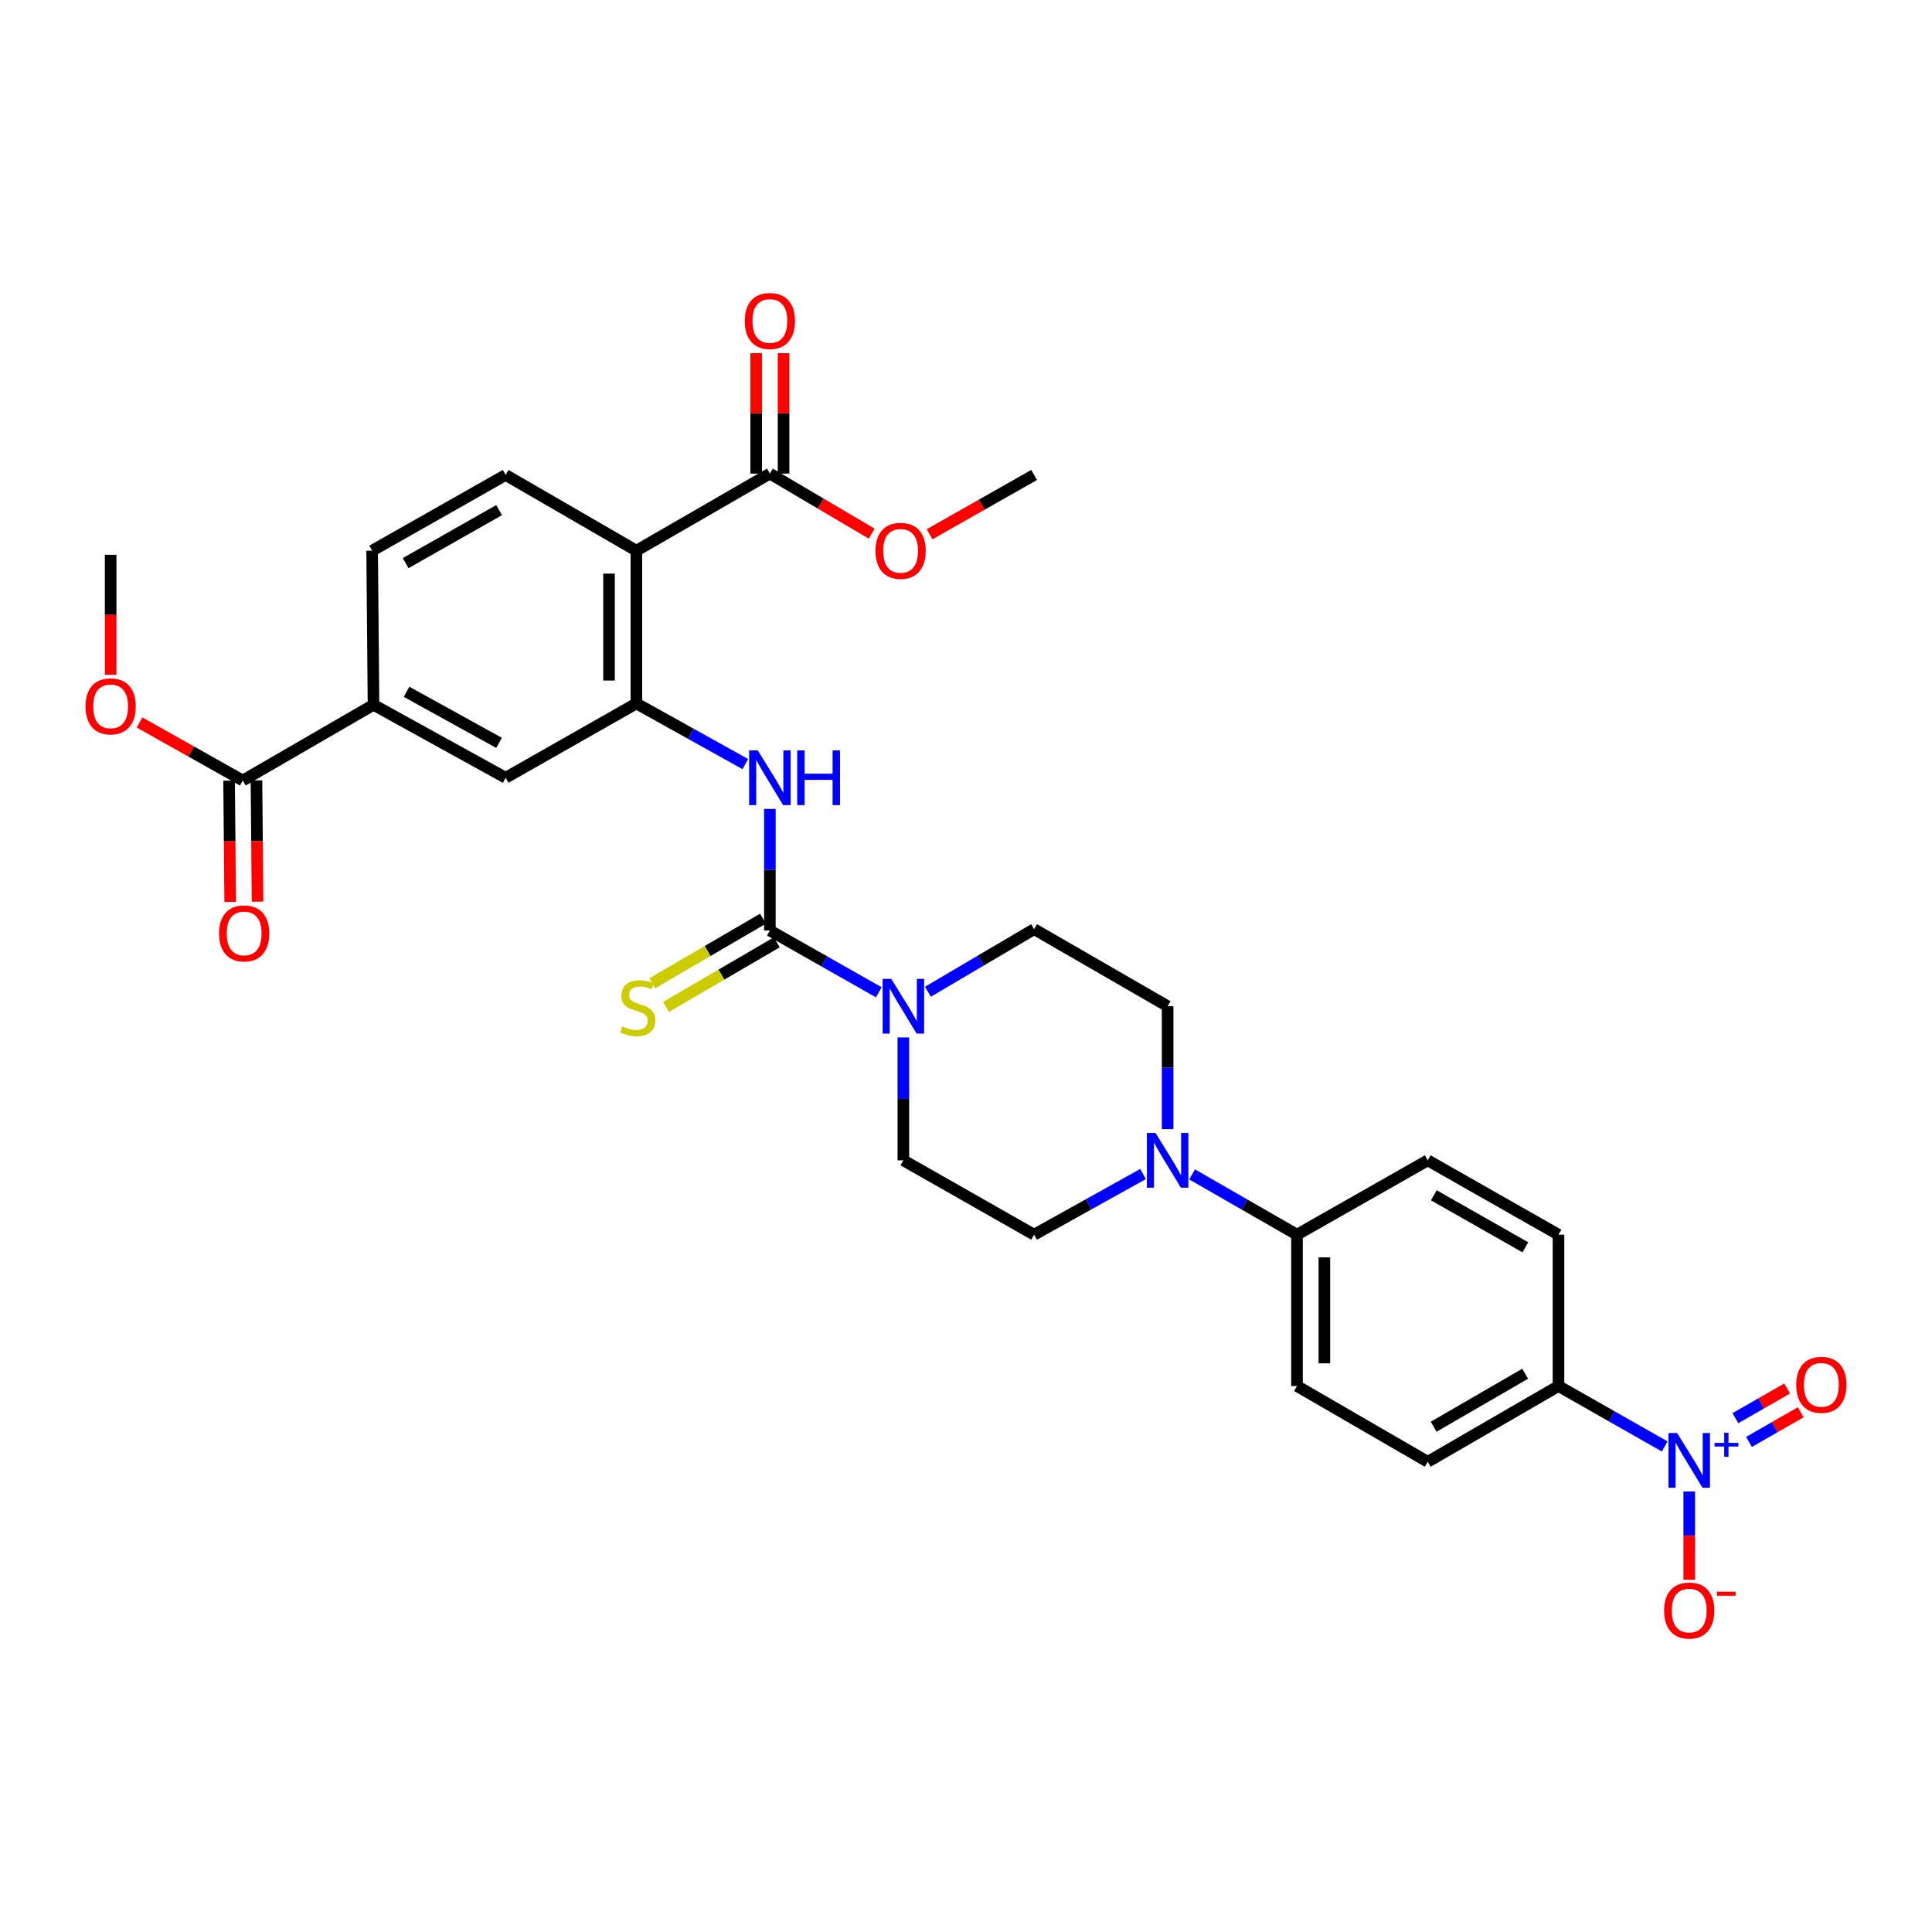 <?xml version='1.0' encoding='iso-8859-1'?>
<svg version='1.1' baseProfile='full'
              xmlns='http://www.w3.org/2000/svg'
                      xmlns:rdkit='http://www.rdkit.org/xml'
                      xmlns:xlink='http://www.w3.org/1999/xlink'
                  xml:space='preserve'
width='1000px' height='1000px' viewBox='0 0 1000 1000'>
<!-- END OF HEADER -->
<rect style='opacity:1.0;fill:#FFFFFF;stroke:none' width='1000' height='1000' x='0' y='0'> </rect>
<path class='bond-3' d='M 398.487,481.632 L 426.671,497.616' style='fill:none;fill-rule:evenodd;stroke:#000000;stroke-width:6px;stroke-linecap:butt;stroke-linejoin:miter;stroke-opacity:1' />
<path class='bond-3' d='M 426.671,497.616 L 454.856,513.6' style='fill:none;fill-rule:evenodd;stroke:#0000FF;stroke-width:6px;stroke-linecap:butt;stroke-linejoin:miter;stroke-opacity:1' />
<path class='bond-4' d='M 398.487,481.632 L 398.487,450.168' style='fill:none;fill-rule:evenodd;stroke:#000000;stroke-width:6px;stroke-linecap:butt;stroke-linejoin:miter;stroke-opacity:1' />
<path class='bond-4' d='M 398.487,450.168 L 398.487,418.704' style='fill:none;fill-rule:evenodd;stroke:#0000FF;stroke-width:6px;stroke-linecap:butt;stroke-linejoin:miter;stroke-opacity:1' />
<path class='bond-12' d='M 394.919,475.515 L 366.255,492.236' style='fill:none;fill-rule:evenodd;stroke:#000000;stroke-width:6px;stroke-linecap:butt;stroke-linejoin:miter;stroke-opacity:1' />
<path class='bond-12' d='M 366.255,492.236 L 337.592,508.957' style='fill:none;fill-rule:evenodd;stroke:#CCCC00;stroke-width:6px;stroke-linecap:butt;stroke-linejoin:miter;stroke-opacity:1' />
<path class='bond-12' d='M 402.056,487.749 L 373.392,504.47' style='fill:none;fill-rule:evenodd;stroke:#000000;stroke-width:6px;stroke-linecap:butt;stroke-linejoin:miter;stroke-opacity:1' />
<path class='bond-12' d='M 373.392,504.47 L 344.729,521.191' style='fill:none;fill-rule:evenodd;stroke:#CCCC00;stroke-width:6px;stroke-linecap:butt;stroke-linejoin:miter;stroke-opacity:1' />
<path class='bond-0' d='M 861.655,748.678 L 834.163,733.046' style='fill:none;fill-rule:evenodd;stroke:#0000FF;stroke-width:6px;stroke-linecap:butt;stroke-linejoin:miter;stroke-opacity:1' />
<path class='bond-0' d='M 834.163,733.046 L 806.671,717.414' style='fill:none;fill-rule:evenodd;stroke:#000000;stroke-width:6px;stroke-linecap:butt;stroke-linejoin:miter;stroke-opacity:1' />
<path class='bond-13' d='M 874.341,771.993 L 874.341,794.837' style='fill:none;fill-rule:evenodd;stroke:#0000FF;stroke-width:6px;stroke-linecap:butt;stroke-linejoin:miter;stroke-opacity:1' />
<path class='bond-13' d='M 874.341,794.837 L 874.341,817.681' style='fill:none;fill-rule:evenodd;stroke:#FF0000;stroke-width:6px;stroke-linecap:butt;stroke-linejoin:miter;stroke-opacity:1' />
<path class='bond-15' d='M 905.276,746.333 L 918.675,738.657' style='fill:none;fill-rule:evenodd;stroke:#0000FF;stroke-width:6px;stroke-linecap:butt;stroke-linejoin:miter;stroke-opacity:1' />
<path class='bond-15' d='M 918.675,738.657 L 932.074,730.982' style='fill:none;fill-rule:evenodd;stroke:#FF0000;stroke-width:6px;stroke-linecap:butt;stroke-linejoin:miter;stroke-opacity:1' />
<path class='bond-15' d='M 898.236,734.043 L 911.635,726.367' style='fill:none;fill-rule:evenodd;stroke:#0000FF;stroke-width:6px;stroke-linecap:butt;stroke-linejoin:miter;stroke-opacity:1' />
<path class='bond-15' d='M 911.635,726.367 L 925.034,718.692' style='fill:none;fill-rule:evenodd;stroke:#FF0000;stroke-width:6px;stroke-linecap:butt;stroke-linejoin:miter;stroke-opacity:1' />
<path class='bond-1' d='M 329.393,285.034 L 329.393,364.106' style='fill:none;fill-rule:evenodd;stroke:#000000;stroke-width:6px;stroke-linecap:butt;stroke-linejoin:miter;stroke-opacity:1' />
<path class='bond-1' d='M 315.229,296.895 L 315.229,352.245' style='fill:none;fill-rule:evenodd;stroke:#000000;stroke-width:6px;stroke-linecap:butt;stroke-linejoin:miter;stroke-opacity:1' />
<path class='bond-6' d='M 329.393,285.034 L 398.487,245.133' style='fill:none;fill-rule:evenodd;stroke:#000000;stroke-width:6px;stroke-linecap:butt;stroke-linejoin:miter;stroke-opacity:1' />
<path class='bond-10' d='M 329.393,285.034 L 261.715,245.841' style='fill:none;fill-rule:evenodd;stroke:#000000;stroke-width:6px;stroke-linecap:butt;stroke-linejoin:miter;stroke-opacity:1' />
<path class='bond-2' d='M 329.393,364.106 L 357.582,379.797' style='fill:none;fill-rule:evenodd;stroke:#000000;stroke-width:6px;stroke-linecap:butt;stroke-linejoin:miter;stroke-opacity:1' />
<path class='bond-2' d='M 357.582,379.797 L 385.77,395.489' style='fill:none;fill-rule:evenodd;stroke:#0000FF;stroke-width:6px;stroke-linecap:butt;stroke-linejoin:miter;stroke-opacity:1' />
<path class='bond-9' d='M 329.393,364.106 L 261.715,402.568' style='fill:none;fill-rule:evenodd;stroke:#000000;stroke-width:6px;stroke-linecap:butt;stroke-linejoin:miter;stroke-opacity:1' />
<path class='bond-16' d='M 480.285,513.329 L 507.768,497.13' style='fill:none;fill-rule:evenodd;stroke:#0000FF;stroke-width:6px;stroke-linecap:butt;stroke-linejoin:miter;stroke-opacity:1' />
<path class='bond-16' d='M 507.768,497.13 L 535.251,480.931' style='fill:none;fill-rule:evenodd;stroke:#000000;stroke-width:6px;stroke-linecap:butt;stroke-linejoin:miter;stroke-opacity:1' />
<path class='bond-17' d='M 467.581,536.971 L 467.581,568.78' style='fill:none;fill-rule:evenodd;stroke:#0000FF;stroke-width:6px;stroke-linecap:butt;stroke-linejoin:miter;stroke-opacity:1' />
<path class='bond-17' d='M 467.581,568.78 L 467.581,600.589' style='fill:none;fill-rule:evenodd;stroke:#000000;stroke-width:6px;stroke-linecap:butt;stroke-linejoin:miter;stroke-opacity:1' />
<path class='bond-5' d='M 591.644,607.67 L 563.448,623.368' style='fill:none;fill-rule:evenodd;stroke:#0000FF;stroke-width:6px;stroke-linecap:butt;stroke-linejoin:miter;stroke-opacity:1' />
<path class='bond-5' d='M 563.448,623.368 L 535.251,639.067' style='fill:none;fill-rule:evenodd;stroke:#000000;stroke-width:6px;stroke-linecap:butt;stroke-linejoin:miter;stroke-opacity:1' />
<path class='bond-14' d='M 617.032,607.87 L 644.178,623.468' style='fill:none;fill-rule:evenodd;stroke:#0000FF;stroke-width:6px;stroke-linecap:butt;stroke-linejoin:miter;stroke-opacity:1' />
<path class='bond-14' d='M 644.178,623.468 L 671.323,639.067' style='fill:none;fill-rule:evenodd;stroke:#000000;stroke-width:6px;stroke-linecap:butt;stroke-linejoin:miter;stroke-opacity:1' />
<path class='bond-31' d='M 604.361,584.435 L 604.361,552.626' style='fill:none;fill-rule:evenodd;stroke:#0000FF;stroke-width:6px;stroke-linecap:butt;stroke-linejoin:miter;stroke-opacity:1' />
<path class='bond-31' d='M 604.361,552.626 L 604.361,520.817' style='fill:none;fill-rule:evenodd;stroke:#000000;stroke-width:6px;stroke-linecap:butt;stroke-linejoin:miter;stroke-opacity:1' />
<path class='bond-21' d='M 405.569,245.133 L 405.569,213.965' style='fill:none;fill-rule:evenodd;stroke:#000000;stroke-width:6px;stroke-linecap:butt;stroke-linejoin:miter;stroke-opacity:1' />
<path class='bond-21' d='M 405.569,213.965 L 405.569,182.798' style='fill:none;fill-rule:evenodd;stroke:#FF0000;stroke-width:6px;stroke-linecap:butt;stroke-linejoin:miter;stroke-opacity:1' />
<path class='bond-21' d='M 391.405,245.133 L 391.405,213.965' style='fill:none;fill-rule:evenodd;stroke:#000000;stroke-width:6px;stroke-linecap:butt;stroke-linejoin:miter;stroke-opacity:1' />
<path class='bond-21' d='M 391.405,213.965 L 391.405,182.798' style='fill:none;fill-rule:evenodd;stroke:#FF0000;stroke-width:6px;stroke-linecap:butt;stroke-linejoin:miter;stroke-opacity:1' />
<path class='bond-27' d='M 398.487,245.133 L 424.84,260.672' style='fill:none;fill-rule:evenodd;stroke:#000000;stroke-width:6px;stroke-linecap:butt;stroke-linejoin:miter;stroke-opacity:1' />
<path class='bond-27' d='M 424.84,260.672 L 451.193,276.211' style='fill:none;fill-rule:evenodd;stroke:#FF0000;stroke-width:6px;stroke-linecap:butt;stroke-linejoin:miter;stroke-opacity:1' />
<path class='bond-7' d='M 125.659,403.992 L 193.329,364.806' style='fill:none;fill-rule:evenodd;stroke:#000000;stroke-width:6px;stroke-linecap:butt;stroke-linejoin:miter;stroke-opacity:1' />
<path class='bond-22' d='M 118.577,404.056 L 118.862,435.44' style='fill:none;fill-rule:evenodd;stroke:#000000;stroke-width:6px;stroke-linecap:butt;stroke-linejoin:miter;stroke-opacity:1' />
<path class='bond-22' d='M 118.862,435.44 L 119.146,466.823' style='fill:none;fill-rule:evenodd;stroke:#FF0000;stroke-width:6px;stroke-linecap:butt;stroke-linejoin:miter;stroke-opacity:1' />
<path class='bond-22' d='M 132.74,403.928 L 133.025,435.311' style='fill:none;fill-rule:evenodd;stroke:#000000;stroke-width:6px;stroke-linecap:butt;stroke-linejoin:miter;stroke-opacity:1' />
<path class='bond-22' d='M 133.025,435.311 L 133.309,466.695' style='fill:none;fill-rule:evenodd;stroke:#FF0000;stroke-width:6px;stroke-linecap:butt;stroke-linejoin:miter;stroke-opacity:1' />
<path class='bond-28' d='M 125.659,403.992 L 98.943,388.968' style='fill:none;fill-rule:evenodd;stroke:#000000;stroke-width:6px;stroke-linecap:butt;stroke-linejoin:miter;stroke-opacity:1' />
<path class='bond-28' d='M 98.943,388.968 L 72.227,373.944' style='fill:none;fill-rule:evenodd;stroke:#FF0000;stroke-width:6px;stroke-linecap:butt;stroke-linejoin:miter;stroke-opacity:1' />
<path class='bond-8' d='M 193.329,364.806 L 261.715,402.568' style='fill:none;fill-rule:evenodd;stroke:#000000;stroke-width:6px;stroke-linecap:butt;stroke-linejoin:miter;stroke-opacity:1' />
<path class='bond-8' d='M 210.433,358.072 L 258.303,384.505' style='fill:none;fill-rule:evenodd;stroke:#000000;stroke-width:6px;stroke-linecap:butt;stroke-linejoin:miter;stroke-opacity:1' />
<path class='bond-20' d='M 193.329,364.806 L 192.621,285.034' style='fill:none;fill-rule:evenodd;stroke:#000000;stroke-width:6px;stroke-linecap:butt;stroke-linejoin:miter;stroke-opacity:1' />
<path class='bond-32' d='M 261.715,245.841 L 192.621,285.034' style='fill:none;fill-rule:evenodd;stroke:#000000;stroke-width:6px;stroke-linecap:butt;stroke-linejoin:miter;stroke-opacity:1' />
<path class='bond-32' d='M 258.339,264.039 L 209.973,291.475' style='fill:none;fill-rule:evenodd;stroke:#000000;stroke-width:6px;stroke-linecap:butt;stroke-linejoin:miter;stroke-opacity:1' />
<path class='bond-11' d='M 806.671,717.414 L 738.993,756.616' style='fill:none;fill-rule:evenodd;stroke:#000000;stroke-width:6px;stroke-linecap:butt;stroke-linejoin:miter;stroke-opacity:1' />
<path class='bond-11' d='M 789.42,711.039 L 742.046,738.48' style='fill:none;fill-rule:evenodd;stroke:#000000;stroke-width:6px;stroke-linecap:butt;stroke-linejoin:miter;stroke-opacity:1' />
<path class='bond-33' d='M 806.671,717.414 L 806.671,639.067' style='fill:none;fill-rule:evenodd;stroke:#000000;stroke-width:6px;stroke-linecap:butt;stroke-linejoin:miter;stroke-opacity:1' />
<path class='bond-25' d='M 671.323,639.067 L 738.993,600.589' style='fill:none;fill-rule:evenodd;stroke:#000000;stroke-width:6px;stroke-linecap:butt;stroke-linejoin:miter;stroke-opacity:1' />
<path class='bond-26' d='M 671.323,639.067 L 671.323,717.414' style='fill:none;fill-rule:evenodd;stroke:#000000;stroke-width:6px;stroke-linecap:butt;stroke-linejoin:miter;stroke-opacity:1' />
<path class='bond-26' d='M 685.487,650.819 L 685.487,705.662' style='fill:none;fill-rule:evenodd;stroke:#000000;stroke-width:6px;stroke-linecap:butt;stroke-linejoin:miter;stroke-opacity:1' />
<path class='bond-19' d='M 535.251,480.931 L 604.361,520.817' style='fill:none;fill-rule:evenodd;stroke:#000000;stroke-width:6px;stroke-linecap:butt;stroke-linejoin:miter;stroke-opacity:1' />
<path class='bond-18' d='M 467.581,600.589 L 535.251,639.067' style='fill:none;fill-rule:evenodd;stroke:#000000;stroke-width:6px;stroke-linecap:butt;stroke-linejoin:miter;stroke-opacity:1' />
<path class='bond-23' d='M 806.671,639.067 L 738.993,600.589' style='fill:none;fill-rule:evenodd;stroke:#000000;stroke-width:6px;stroke-linecap:butt;stroke-linejoin:miter;stroke-opacity:1' />
<path class='bond-23' d='M 789.519,645.608 L 742.145,618.673' style='fill:none;fill-rule:evenodd;stroke:#000000;stroke-width:6px;stroke-linecap:butt;stroke-linejoin:miter;stroke-opacity:1' />
<path class='bond-24' d='M 738.993,756.616 L 671.323,717.414' style='fill:none;fill-rule:evenodd;stroke:#000000;stroke-width:6px;stroke-linecap:butt;stroke-linejoin:miter;stroke-opacity:1' />
<path class='bond-29' d='M 481.143,276.534 L 508.197,261.187' style='fill:none;fill-rule:evenodd;stroke:#FF0000;stroke-width:6px;stroke-linecap:butt;stroke-linejoin:miter;stroke-opacity:1' />
<path class='bond-29' d='M 508.197,261.187 L 535.251,245.841' style='fill:none;fill-rule:evenodd;stroke:#000000;stroke-width:6px;stroke-linecap:butt;stroke-linejoin:miter;stroke-opacity:1' />
<path class='bond-30' d='M 57.265,349.251 L 57.265,318.209' style='fill:none;fill-rule:evenodd;stroke:#FF0000;stroke-width:6px;stroke-linecap:butt;stroke-linejoin:miter;stroke-opacity:1' />
<path class='bond-30' d='M 57.265,318.209 L 57.265,287.167' style='fill:none;fill-rule:evenodd;stroke:#000000;stroke-width:6px;stroke-linecap:butt;stroke-linejoin:miter;stroke-opacity:1' />
<path  class='atom-1' d='M 868.081 741.732
L 877.361 756.732
Q 878.281 758.212, 879.761 760.892
Q 881.241 763.572, 881.321 763.732
L 881.321 741.732
L 885.081 741.732
L 885.081 770.052
L 881.201 770.052
L 871.241 753.652
Q 870.081 751.732, 868.841 749.532
Q 867.641 747.332, 867.281 746.652
L 867.281 770.052
L 863.601 770.052
L 863.601 741.732
L 868.081 741.732
' fill='#0000FF'/>
<path  class='atom-1' d='M 887.457 746.837
L 892.447 746.837
L 892.447 741.583
L 894.664 741.583
L 894.664 746.837
L 899.786 746.837
L 899.786 748.737
L 894.664 748.737
L 894.664 754.017
L 892.447 754.017
L 892.447 748.737
L 887.457 748.737
L 887.457 746.837
' fill='#0000FF'/>
<path  class='atom-4' d='M 461.321 506.657
L 470.601 521.657
Q 471.521 523.137, 473.001 525.817
Q 474.481 528.497, 474.561 528.657
L 474.561 506.657
L 478.321 506.657
L 478.321 534.977
L 474.441 534.977
L 464.481 518.577
Q 463.321 516.657, 462.081 514.457
Q 460.881 512.257, 460.521 511.577
L 460.521 534.977
L 456.841 534.977
L 456.841 506.657
L 461.321 506.657
' fill='#0000FF'/>
<path  class='atom-5' d='M 392.227 388.408
L 401.507 403.408
Q 402.427 404.888, 403.907 407.568
Q 405.387 410.248, 405.467 410.408
L 405.467 388.408
L 409.227 388.408
L 409.227 416.728
L 405.347 416.728
L 395.387 400.328
Q 394.227 398.408, 392.987 396.208
Q 391.787 394.008, 391.427 393.328
L 391.427 416.728
L 387.747 416.728
L 387.747 388.408
L 392.227 388.408
' fill='#0000FF'/>
<path  class='atom-5' d='M 412.627 388.408
L 416.467 388.408
L 416.467 400.448
L 430.947 400.448
L 430.947 388.408
L 434.787 388.408
L 434.787 416.728
L 430.947 416.728
L 430.947 403.648
L 416.467 403.648
L 416.467 416.728
L 412.627 416.728
L 412.627 388.408
' fill='#0000FF'/>
<path  class='atom-6' d='M 598.101 586.429
L 607.381 601.429
Q 608.301 602.909, 609.781 605.589
Q 611.261 608.269, 611.341 608.429
L 611.341 586.429
L 615.101 586.429
L 615.101 614.749
L 611.221 614.749
L 601.261 598.349
Q 600.101 596.429, 598.861 594.229
Q 597.661 592.029, 597.301 591.349
L 597.301 614.749
L 593.621 614.749
L 593.621 586.429
L 598.101 586.429
' fill='#0000FF'/>
<path  class='atom-13' d='M 322.101 531.245
Q 322.421 531.365, 323.741 531.925
Q 325.061 532.485, 326.501 532.845
Q 327.981 533.165, 329.421 533.165
Q 332.101 533.165, 333.661 531.885
Q 335.221 530.565, 335.221 528.285
Q 335.221 526.725, 334.421 525.765
Q 333.661 524.805, 332.461 524.285
Q 331.261 523.765, 329.261 523.165
Q 326.741 522.405, 325.221 521.685
Q 323.741 520.965, 322.661 519.445
Q 321.621 517.925, 321.621 515.365
Q 321.621 511.805, 324.021 509.605
Q 326.461 507.405, 331.261 507.405
Q 334.541 507.405, 338.261 508.965
L 337.341 512.045
Q 333.941 510.645, 331.381 510.645
Q 328.621 510.645, 327.101 511.805
Q 325.581 512.925, 325.621 514.885
Q 325.621 516.405, 326.381 517.325
Q 327.181 518.245, 328.301 518.765
Q 329.461 519.285, 331.381 519.885
Q 333.941 520.685, 335.461 521.485
Q 336.981 522.285, 338.061 523.925
Q 339.181 525.525, 339.181 528.285
Q 339.181 532.205, 336.541 534.325
Q 333.941 536.405, 329.581 536.405
Q 327.061 536.405, 325.141 535.845
Q 323.261 535.325, 321.021 534.405
L 322.101 531.245
' fill='#CCCC00'/>
<path  class='atom-14' d='M 861.341 833.619
Q 861.341 826.819, 864.701 823.019
Q 868.061 819.219, 874.341 819.219
Q 880.621 819.219, 883.981 823.019
Q 887.341 826.819, 887.341 833.619
Q 887.341 840.499, 883.941 844.419
Q 880.541 848.299, 874.341 848.299
Q 868.101 848.299, 864.701 844.419
Q 861.341 840.539, 861.341 833.619
M 874.341 845.099
Q 878.661 845.099, 880.981 842.219
Q 883.341 839.299, 883.341 833.619
Q 883.341 828.059, 880.981 825.259
Q 878.661 822.419, 874.341 822.419
Q 870.021 822.419, 867.661 825.219
Q 865.341 828.019, 865.341 833.619
Q 865.341 839.339, 867.661 842.219
Q 870.021 845.099, 874.341 845.099
' fill='#FF0000'/>
<path  class='atom-14' d='M 888.661 823.842
L 898.35 823.842
L 898.35 825.954
L 888.661 825.954
L 888.661 823.842
' fill='#FF0000'/>
<path  class='atom-16' d='M 929.735 716.794
Q 929.735 709.994, 933.095 706.194
Q 936.455 702.394, 942.735 702.394
Q 949.015 702.394, 952.375 706.194
Q 955.735 709.994, 955.735 716.794
Q 955.735 723.674, 952.335 727.594
Q 948.935 731.474, 942.735 731.474
Q 936.495 731.474, 933.095 727.594
Q 929.735 723.714, 929.735 716.794
M 942.735 728.274
Q 947.055 728.274, 949.375 725.394
Q 951.735 722.474, 951.735 716.794
Q 951.735 711.234, 949.375 708.434
Q 947.055 705.594, 942.735 705.594
Q 938.415 705.594, 936.055 708.394
Q 933.735 711.194, 933.735 716.794
Q 933.735 722.514, 936.055 725.394
Q 938.415 728.274, 942.735 728.274
' fill='#FF0000'/>
<path  class='atom-22' d='M 385.487 166.141
Q 385.487 159.341, 388.847 155.541
Q 392.207 151.741, 398.487 151.741
Q 404.767 151.741, 408.127 155.541
Q 411.487 159.341, 411.487 166.141
Q 411.487 173.021, 408.087 176.941
Q 404.687 180.821, 398.487 180.821
Q 392.247 180.821, 388.847 176.941
Q 385.487 173.061, 385.487 166.141
M 398.487 177.621
Q 402.807 177.621, 405.127 174.741
Q 407.487 171.821, 407.487 166.141
Q 407.487 160.581, 405.127 157.781
Q 402.807 154.941, 398.487 154.941
Q 394.167 154.941, 391.807 157.741
Q 389.487 160.541, 389.487 166.141
Q 389.487 171.861, 391.807 174.741
Q 394.167 177.621, 398.487 177.621
' fill='#FF0000'/>
<path  class='atom-23' d='M 113.375 483.136
Q 113.375 476.336, 116.735 472.536
Q 120.095 468.736, 126.375 468.736
Q 132.655 468.736, 136.015 472.536
Q 139.375 476.336, 139.375 483.136
Q 139.375 490.016, 135.975 493.936
Q 132.575 497.816, 126.375 497.816
Q 120.135 497.816, 116.735 493.936
Q 113.375 490.056, 113.375 483.136
M 126.375 494.616
Q 130.695 494.616, 133.015 491.736
Q 135.375 488.816, 135.375 483.136
Q 135.375 477.576, 133.015 474.776
Q 130.695 471.936, 126.375 471.936
Q 122.055 471.936, 119.695 474.736
Q 117.375 477.536, 117.375 483.136
Q 117.375 488.856, 119.695 491.736
Q 122.055 494.616, 126.375 494.616
' fill='#FF0000'/>
<path  class='atom-28' d='M 453.157 285.114
Q 453.157 278.314, 456.517 274.514
Q 459.877 270.714, 466.157 270.714
Q 472.437 270.714, 475.797 274.514
Q 479.157 278.314, 479.157 285.114
Q 479.157 291.994, 475.757 295.914
Q 472.357 299.794, 466.157 299.794
Q 459.917 299.794, 456.517 295.914
Q 453.157 292.034, 453.157 285.114
M 466.157 296.594
Q 470.477 296.594, 472.797 293.714
Q 475.157 290.794, 475.157 285.114
Q 475.157 279.554, 472.797 276.754
Q 470.477 273.914, 466.157 273.914
Q 461.837 273.914, 459.477 276.714
Q 457.157 279.514, 457.157 285.114
Q 457.157 290.834, 459.477 293.714
Q 461.837 296.594, 466.157 296.594
' fill='#FF0000'/>
<path  class='atom-29' d='M 44.265 365.61
Q 44.265 358.81, 47.625 355.01
Q 50.985 351.21, 57.265 351.21
Q 63.545 351.21, 66.905 355.01
Q 70.265 358.81, 70.265 365.61
Q 70.265 372.49, 66.865 376.41
Q 63.465 380.29, 57.265 380.29
Q 51.025 380.29, 47.625 376.41
Q 44.265 372.53, 44.265 365.61
M 57.265 377.09
Q 61.585 377.09, 63.905 374.21
Q 66.265 371.29, 66.265 365.61
Q 66.265 360.05, 63.905 357.25
Q 61.585 354.41, 57.265 354.41
Q 52.945 354.41, 50.585 357.21
Q 48.265 360.01, 48.265 365.61
Q 48.265 371.33, 50.585 374.21
Q 52.945 377.09, 57.265 377.09
' fill='#FF0000'/>
</svg>
